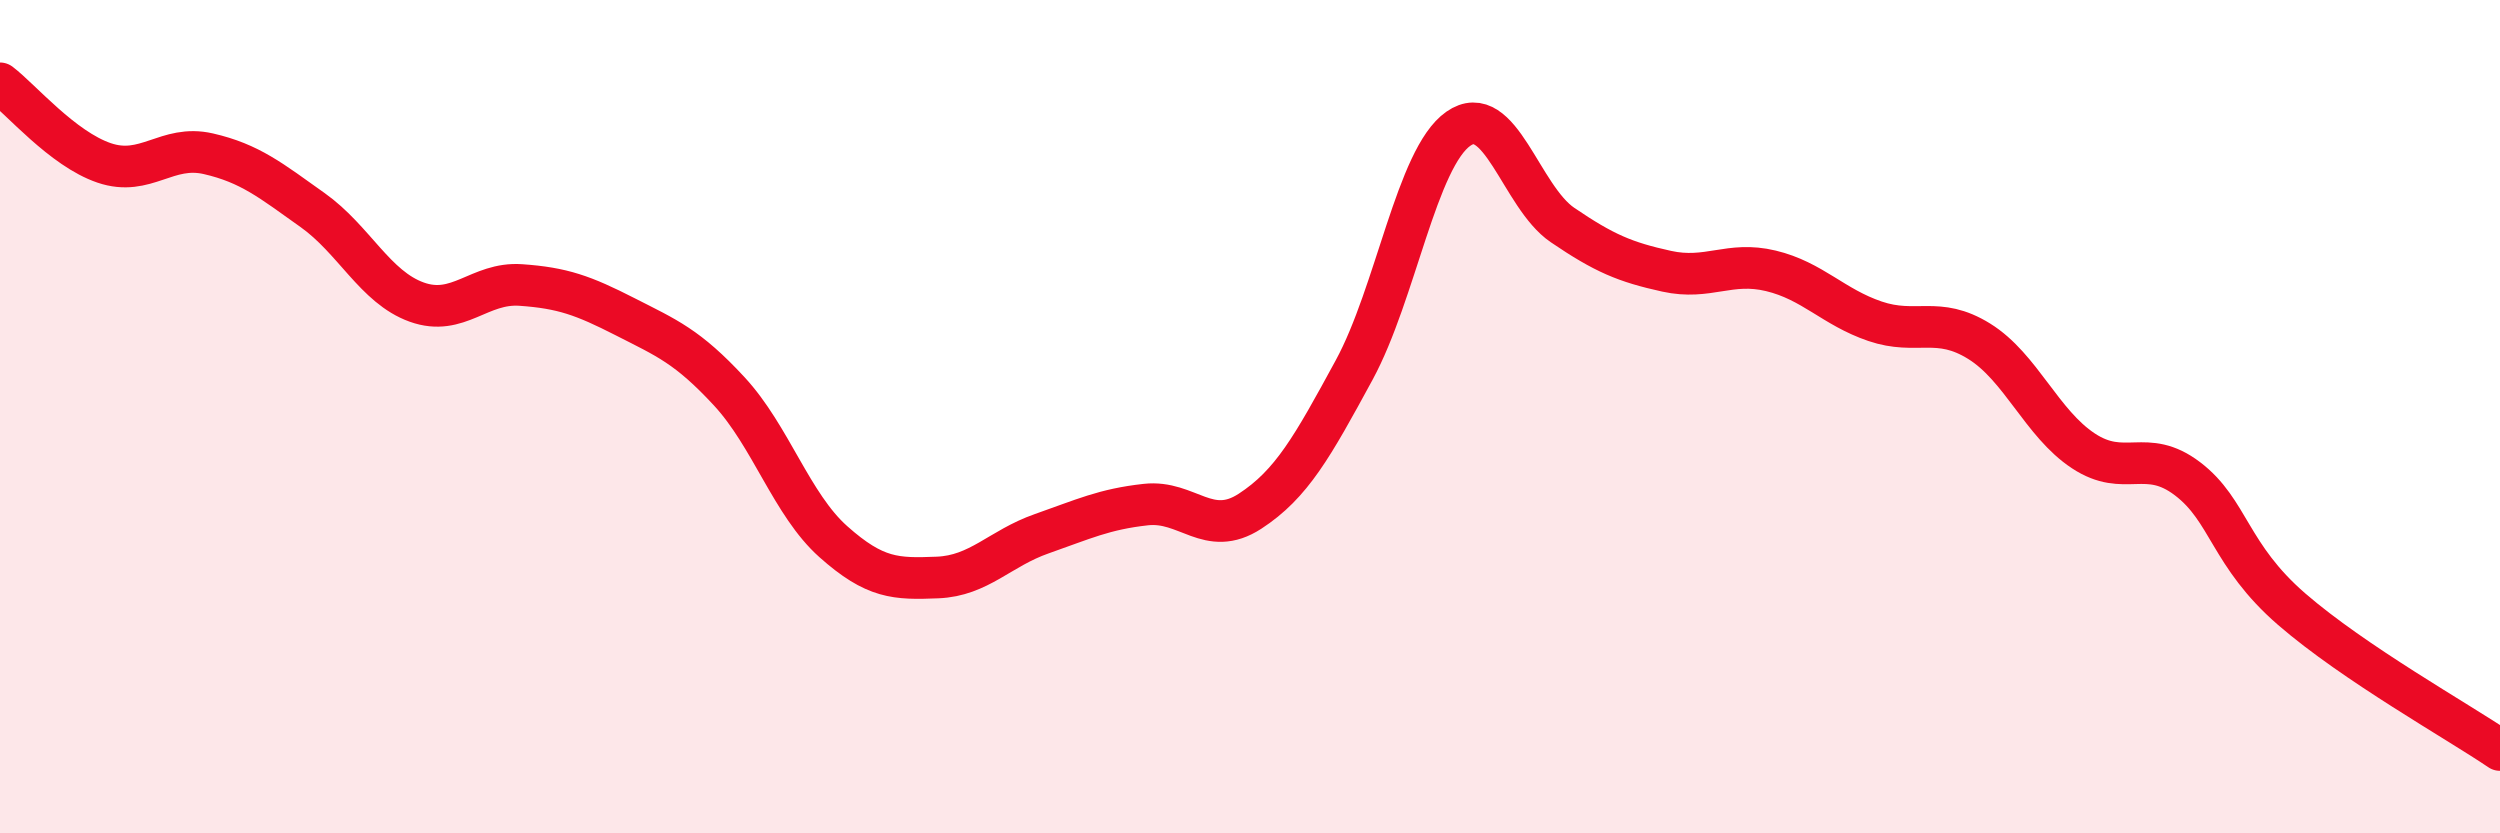 
    <svg width="60" height="20" viewBox="0 0 60 20" xmlns="http://www.w3.org/2000/svg">
      <path
        d="M 0,2 C 0.5,2.38 1.5,3.57 2.5,3.91 C 3.5,4.25 4,3.46 5,3.69 C 6,3.92 6.5,4.33 7.5,5.04 C 8.5,5.75 9,6.89 10,7.25 C 11,7.61 11.5,6.77 12.5,6.84 C 13.5,6.91 14,7.09 15,7.6 C 16,8.11 16.5,8.31 17.5,9.39 C 18.5,10.47 19,12.11 20,13 C 21,13.89 21.5,13.9 22.5,13.86 C 23.5,13.82 24,13.16 25,12.81 C 26,12.46 26.5,12.22 27.5,12.11 C 28.5,12 29,12.92 30,12.27 C 31,11.62 31.5,10.72 32.5,8.88 C 33.5,7.04 34,3.79 35,3.09 C 36,2.39 36.5,4.72 37.5,5.4 C 38.5,6.08 39,6.29 40,6.51 C 41,6.73 41.5,6.26 42.5,6.5 C 43.5,6.74 44,7.37 45,7.71 C 46,8.05 46.5,7.57 47.5,8.19 C 48.5,8.81 49,10.16 50,10.82 C 51,11.48 51.5,10.73 52.5,11.49 C 53.5,12.25 53.5,13.32 55,14.62 C 56.5,15.92 59,17.32 60,18L60 20L0 20Z"
        fill="#EB0A25"
        opacity="0.1"
        stroke-linecap="round"
        stroke-linejoin="round"
      />
      <path
        d="M 0,2 C 0.5,2.38 1.5,3.57 2.5,3.91 C 3.5,4.25 4,3.46 5,3.69 C 6,3.92 6.5,4.33 7.5,5.04 C 8.5,5.75 9,6.89 10,7.25 C 11,7.61 11.5,6.77 12.5,6.84 C 13.5,6.91 14,7.09 15,7.6 C 16,8.11 16.5,8.31 17.5,9.39 C 18.5,10.47 19,12.11 20,13 C 21,13.89 21.5,13.9 22.5,13.86 C 23.5,13.82 24,13.16 25,12.81 C 26,12.46 26.5,12.22 27.5,12.11 C 28.5,12 29,12.92 30,12.27 C 31,11.62 31.5,10.72 32.5,8.88 C 33.5,7.04 34,3.79 35,3.09 C 36,2.39 36.5,4.72 37.5,5.4 C 38.5,6.08 39,6.29 40,6.51 C 41,6.73 41.5,6.26 42.5,6.5 C 43.5,6.74 44,7.37 45,7.71 C 46,8.05 46.5,7.57 47.5,8.19 C 48.5,8.81 49,10.16 50,10.82 C 51,11.48 51.5,10.73 52.5,11.49 C 53.5,12.25 53.5,13.32 55,14.62 C 56.5,15.92 59,17.32 60,18"
        stroke="#EB0A25"
        stroke-width="1"
        fill="none"
        stroke-linecap="round"
        stroke-linejoin="round"
      />
    </svg>
  